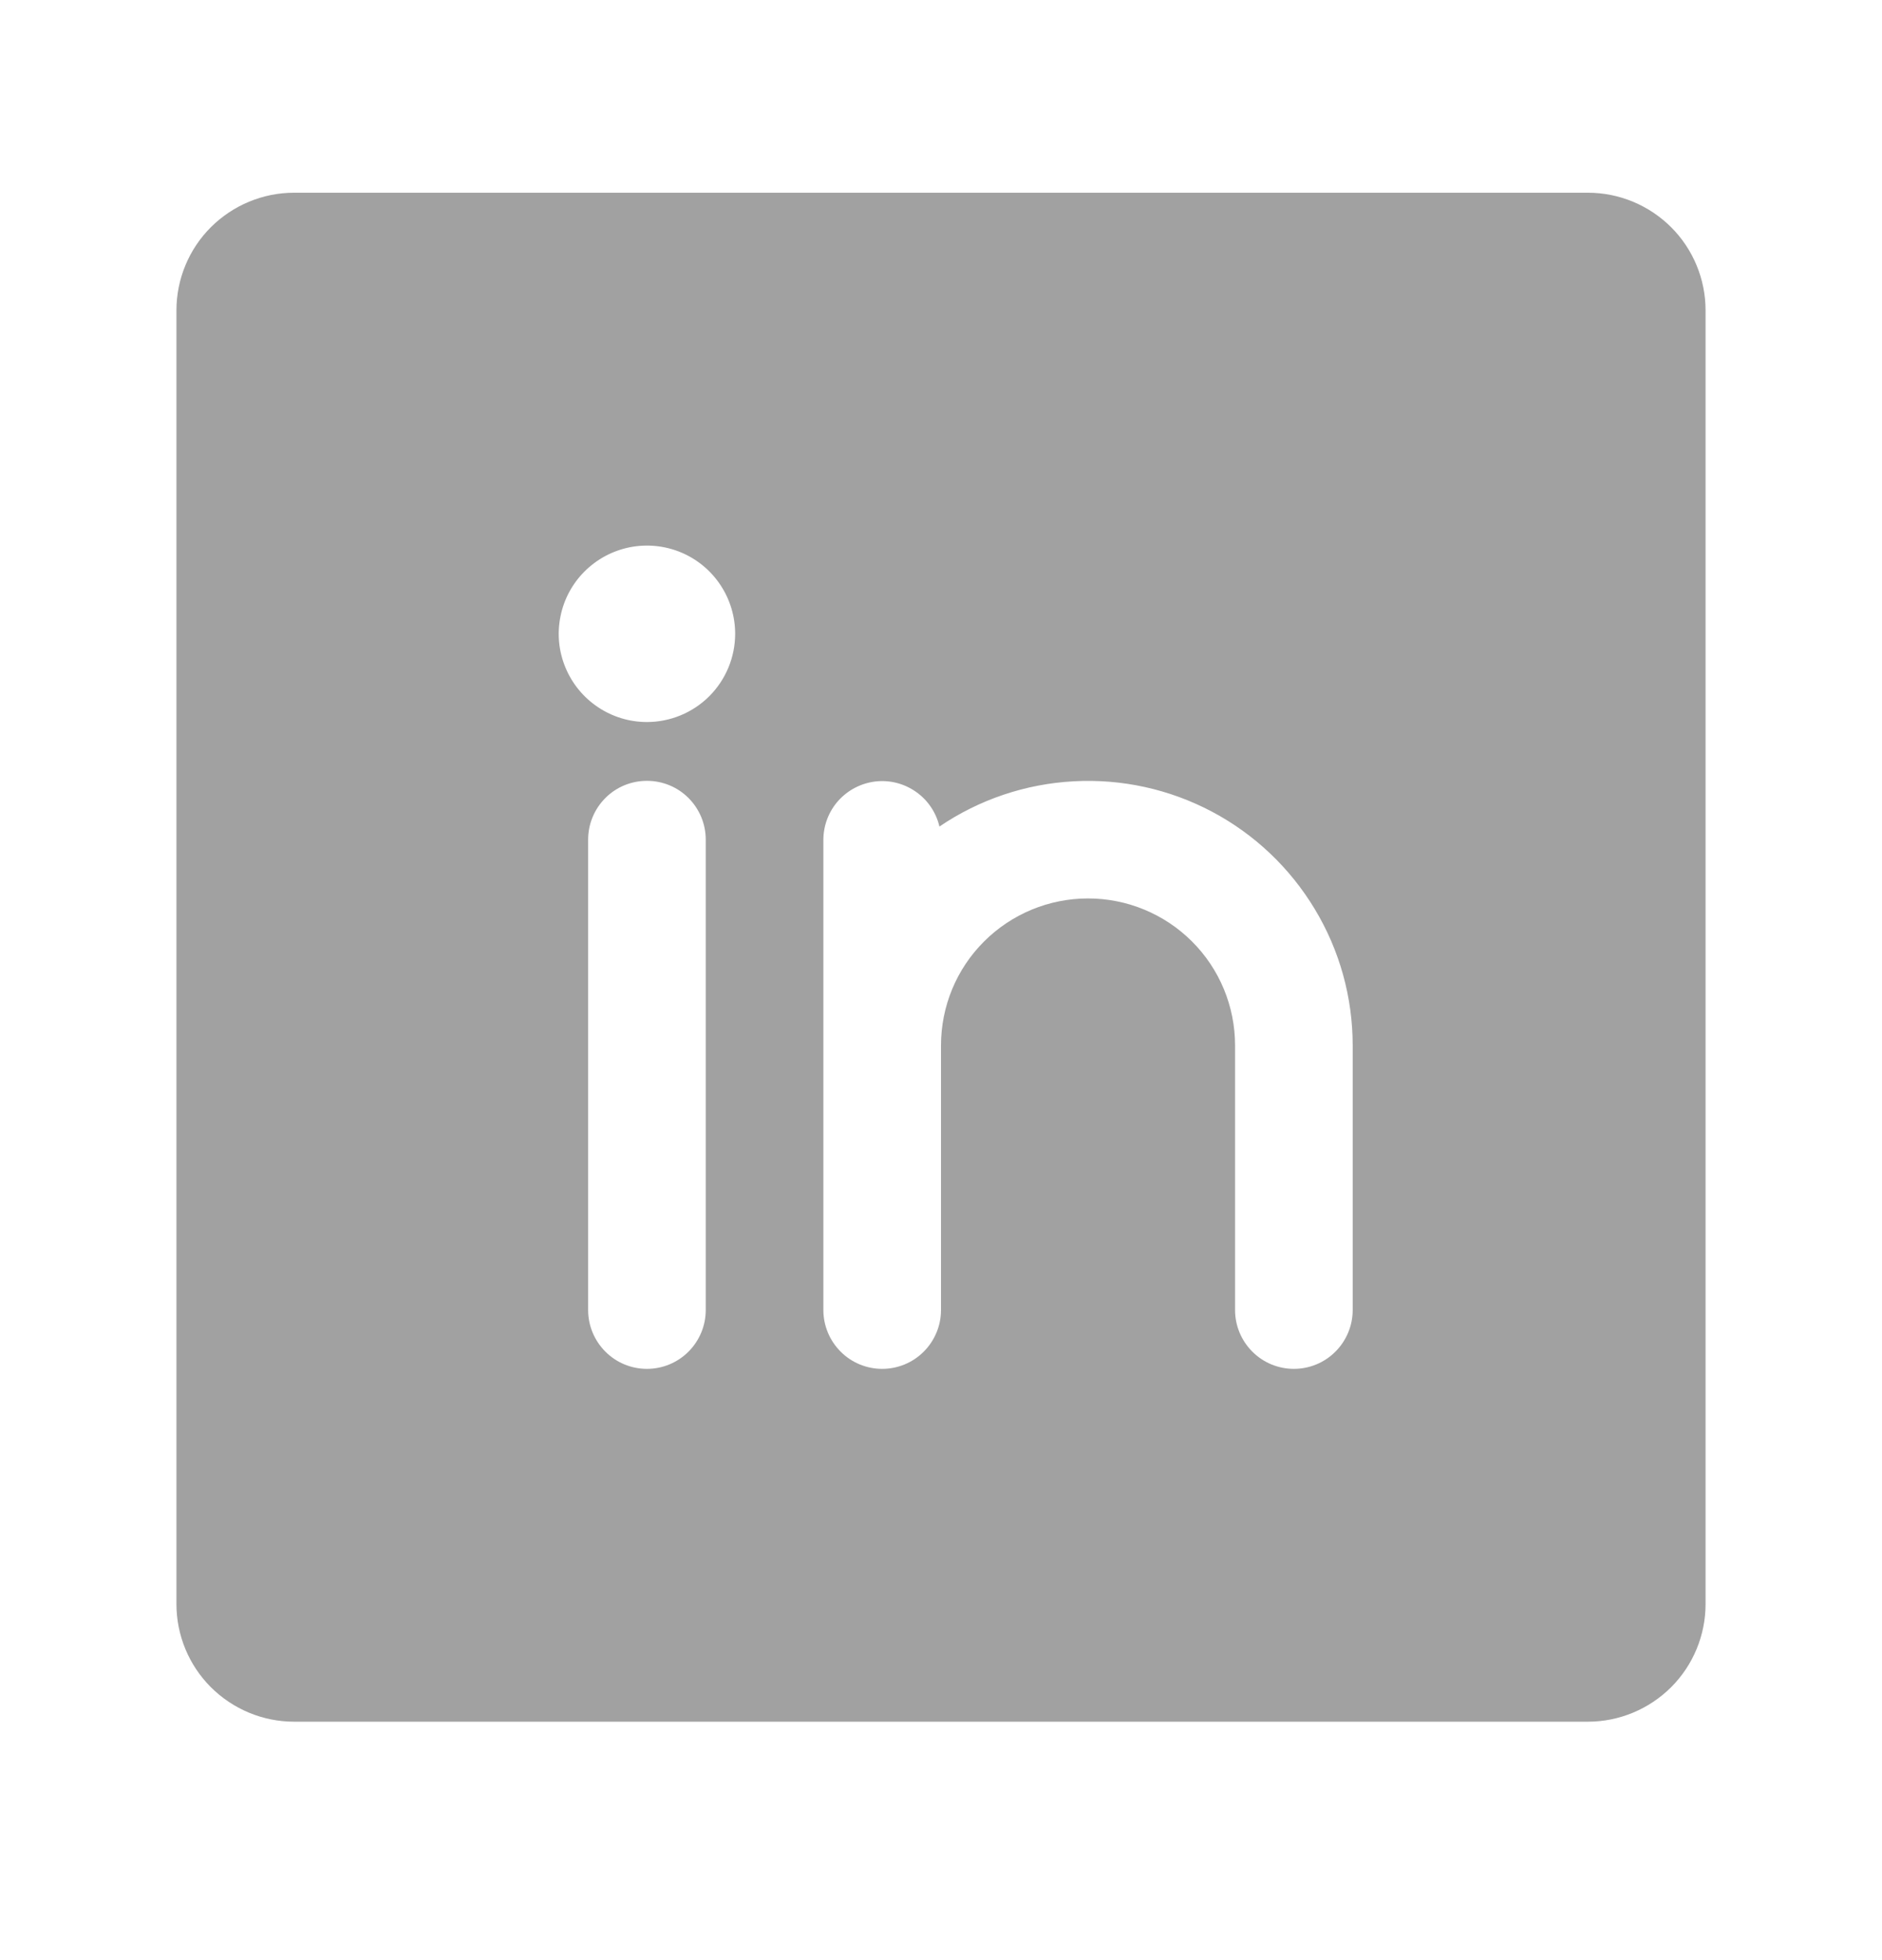 <svg width="24" height="25" viewBox="0 0 24 25" fill="none" xmlns="http://www.w3.org/2000/svg">
<path d="M20.25 2.458H3.75C3.352 2.458 2.971 2.617 2.689 2.898C2.408 3.179 2.25 3.561 2.25 3.958V20.459C2.25 20.856 2.408 21.238 2.689 21.519C2.971 21.8 3.352 21.959 3.75 21.959H20.25C20.648 21.959 21.029 21.8 21.311 21.519C21.592 21.238 21.75 20.856 21.75 20.459V3.958C21.75 3.561 21.592 3.179 21.311 2.898C21.029 2.617 20.648 2.458 20.25 2.458ZM9 16.709C9 16.907 8.921 17.098 8.78 17.239C8.64 17.38 8.449 17.459 8.25 17.459C8.051 17.459 7.86 17.38 7.72 17.239C7.579 17.098 7.5 16.907 7.5 16.709V10.709C7.5 10.51 7.579 10.319 7.72 10.178C7.86 10.037 8.051 9.959 8.25 9.959C8.449 9.959 8.64 10.037 8.78 10.178C8.921 10.319 9 10.51 9 10.709V16.709ZM8.25 9.209C8.027 9.209 7.81 9.143 7.625 9.019C7.44 8.895 7.296 8.72 7.211 8.514C7.125 8.308 7.103 8.082 7.147 7.864C7.19 7.646 7.297 7.445 7.455 7.288C7.612 7.131 7.812 7.024 8.031 6.98C8.249 6.937 8.475 6.959 8.681 7.044C8.886 7.129 9.062 7.273 9.185 7.458C9.309 7.643 9.375 7.861 9.375 8.084C9.375 8.382 9.256 8.668 9.046 8.879C8.835 9.09 8.548 9.209 8.25 9.209ZM17.25 16.709C17.25 16.907 17.171 17.098 17.03 17.239C16.89 17.38 16.699 17.459 16.5 17.459C16.301 17.459 16.11 17.38 15.97 17.239C15.829 17.098 15.75 16.907 15.75 16.709V13.334C15.75 12.836 15.553 12.359 15.201 12.008C14.849 11.656 14.372 11.459 13.875 11.459C13.378 11.459 12.901 11.656 12.549 12.008C12.197 12.359 12 12.836 12 13.334V16.709C12 16.907 11.921 17.098 11.78 17.239C11.64 17.38 11.449 17.459 11.25 17.459C11.051 17.459 10.86 17.38 10.72 17.239C10.579 17.098 10.5 16.907 10.5 16.709V10.709C10.501 10.525 10.569 10.348 10.692 10.211C10.815 10.075 10.983 9.988 11.166 9.967C11.348 9.946 11.532 9.994 11.682 10.1C11.832 10.205 11.938 10.363 11.98 10.542C12.488 10.197 13.079 9.998 13.691 9.965C14.304 9.931 14.913 10.065 15.455 10.352C15.997 10.639 16.45 11.069 16.766 11.594C17.083 12.119 17.25 12.72 17.25 13.334V16.709Z" fill="#A1A1A1"/>
</svg>
